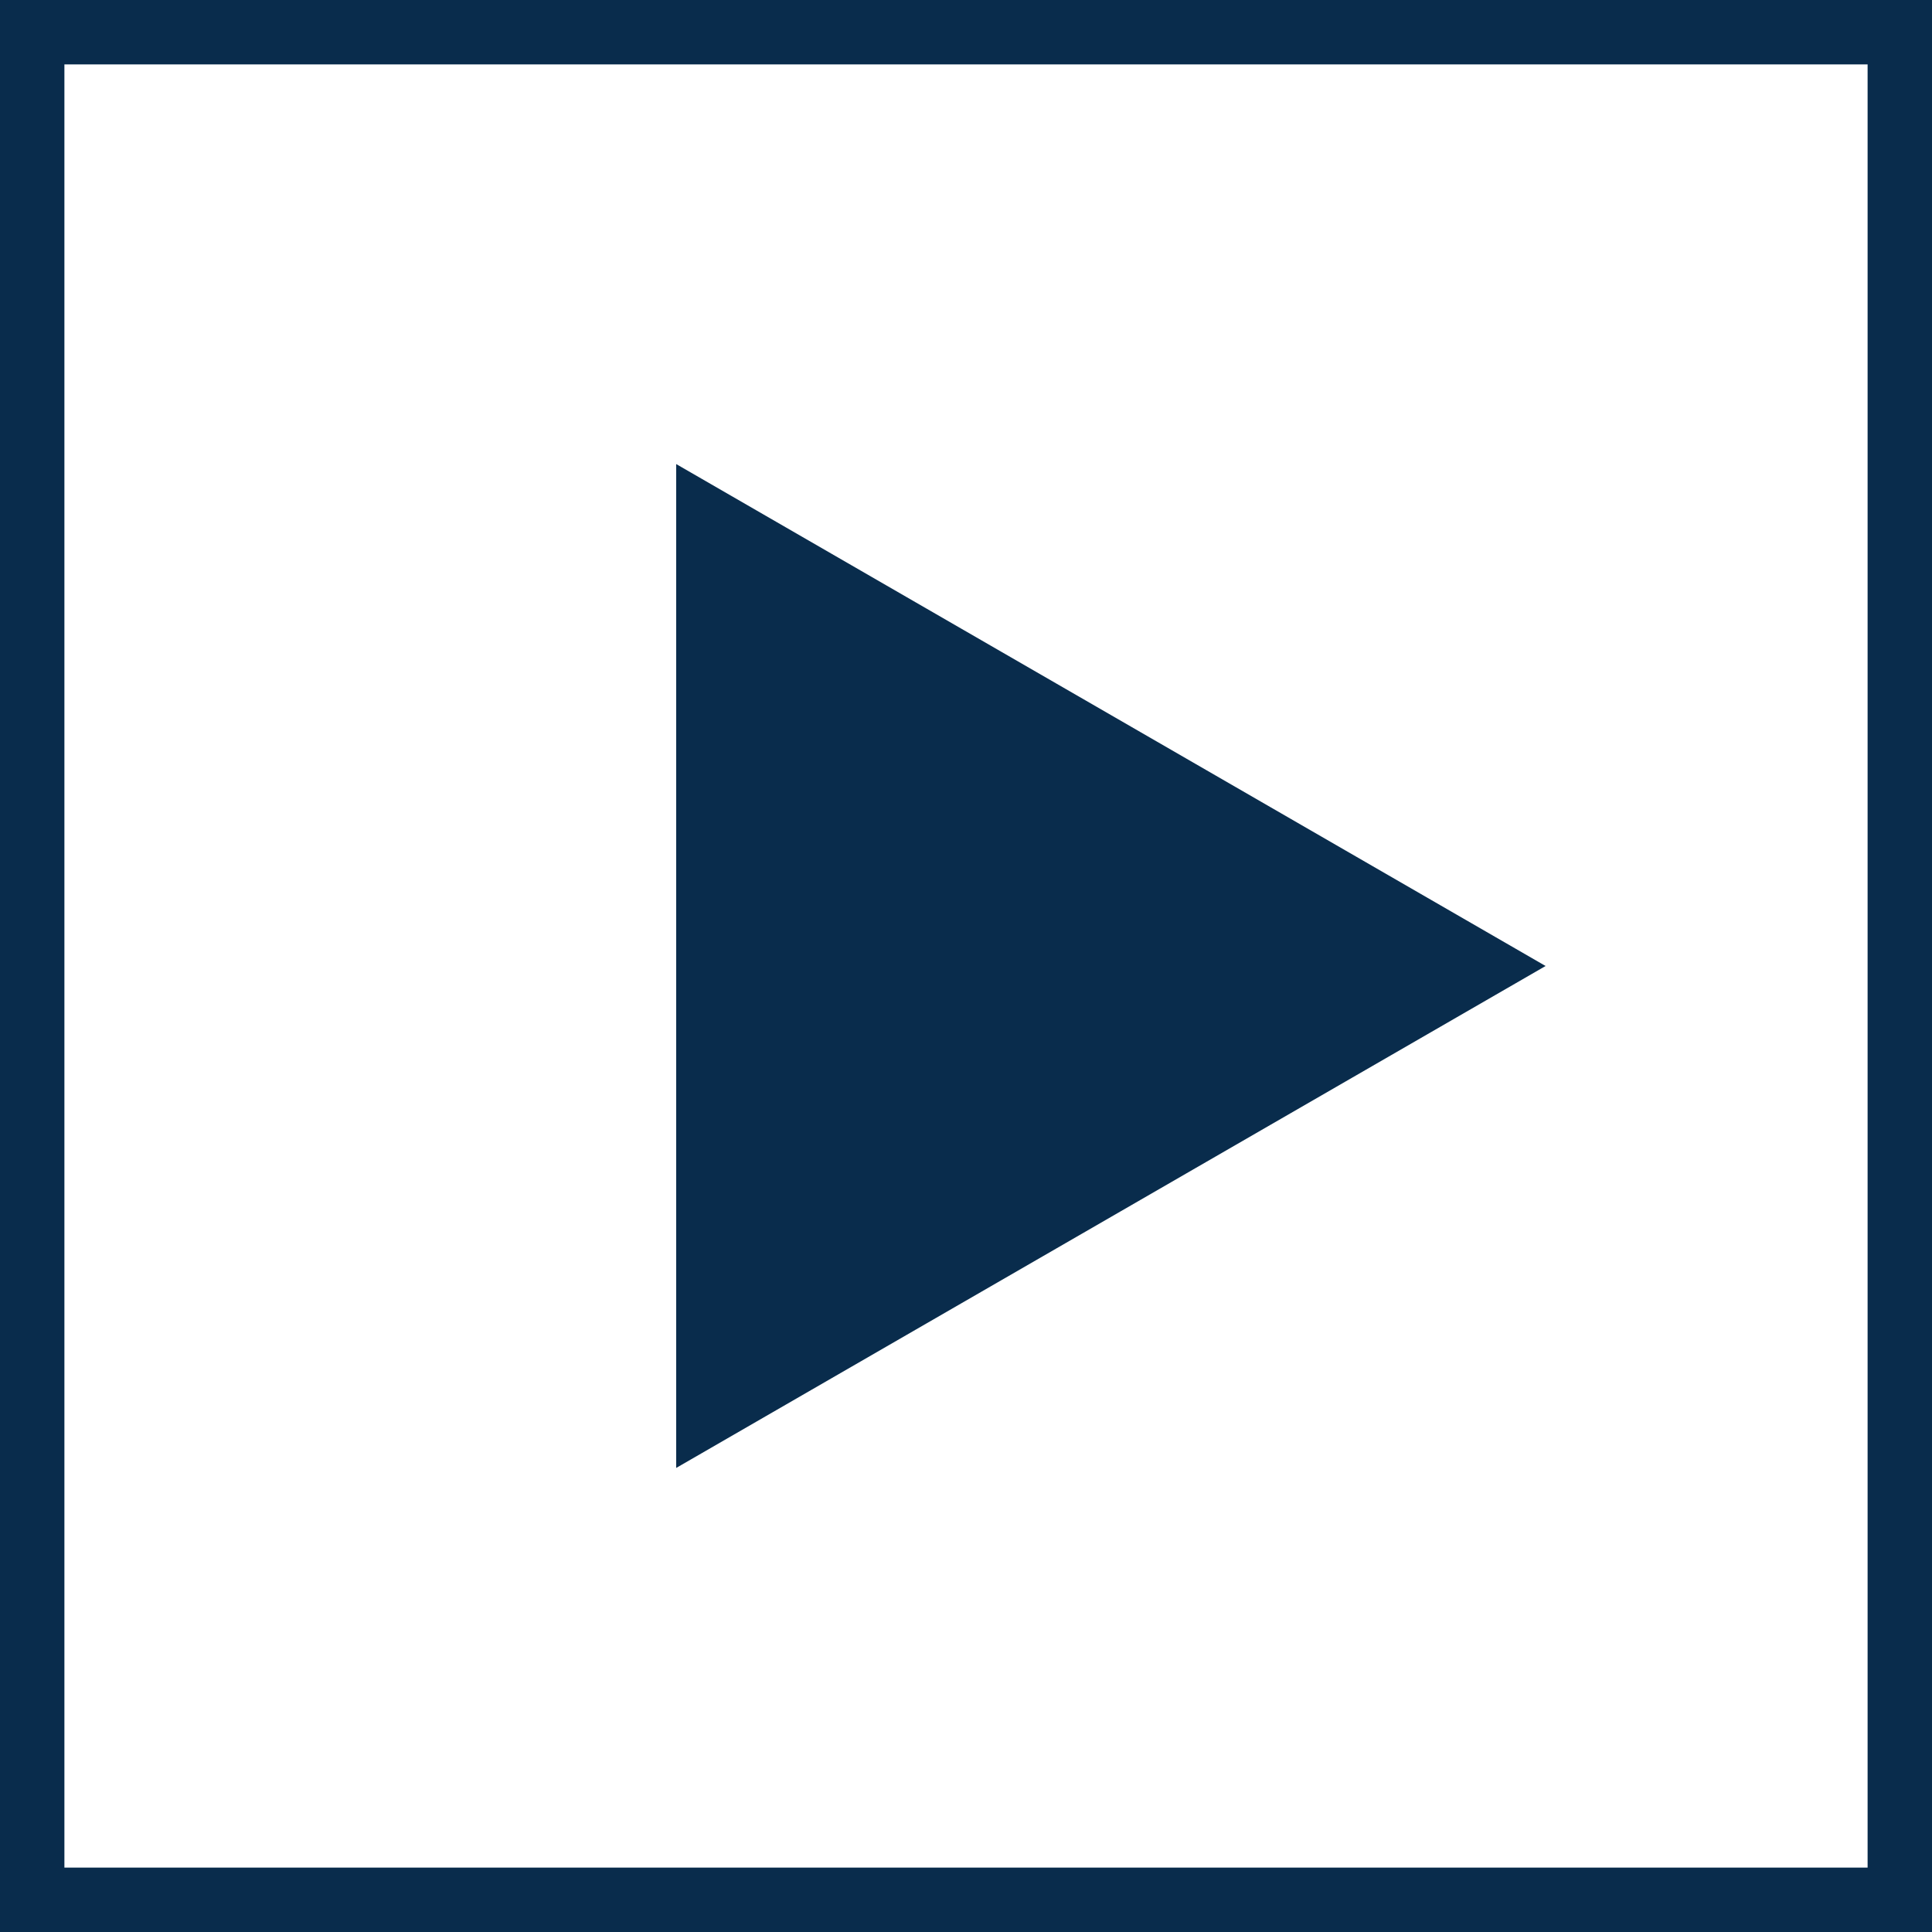 <svg width="30" height="30" viewBox="0 0 30 30" fill="none" xmlns="http://www.w3.org/2000/svg">
<rect x="0" y="0" width="30" height="30" fill="#808080" stroke="none"/>
<rect x="0.5" y="0.5" width="29" height="29" fill="white" stroke="#092C4C"/>
<path d="M24 15L10.5 22.794L10.5 7.206L24 15Z" fill="#092C4C"/>
</svg>
